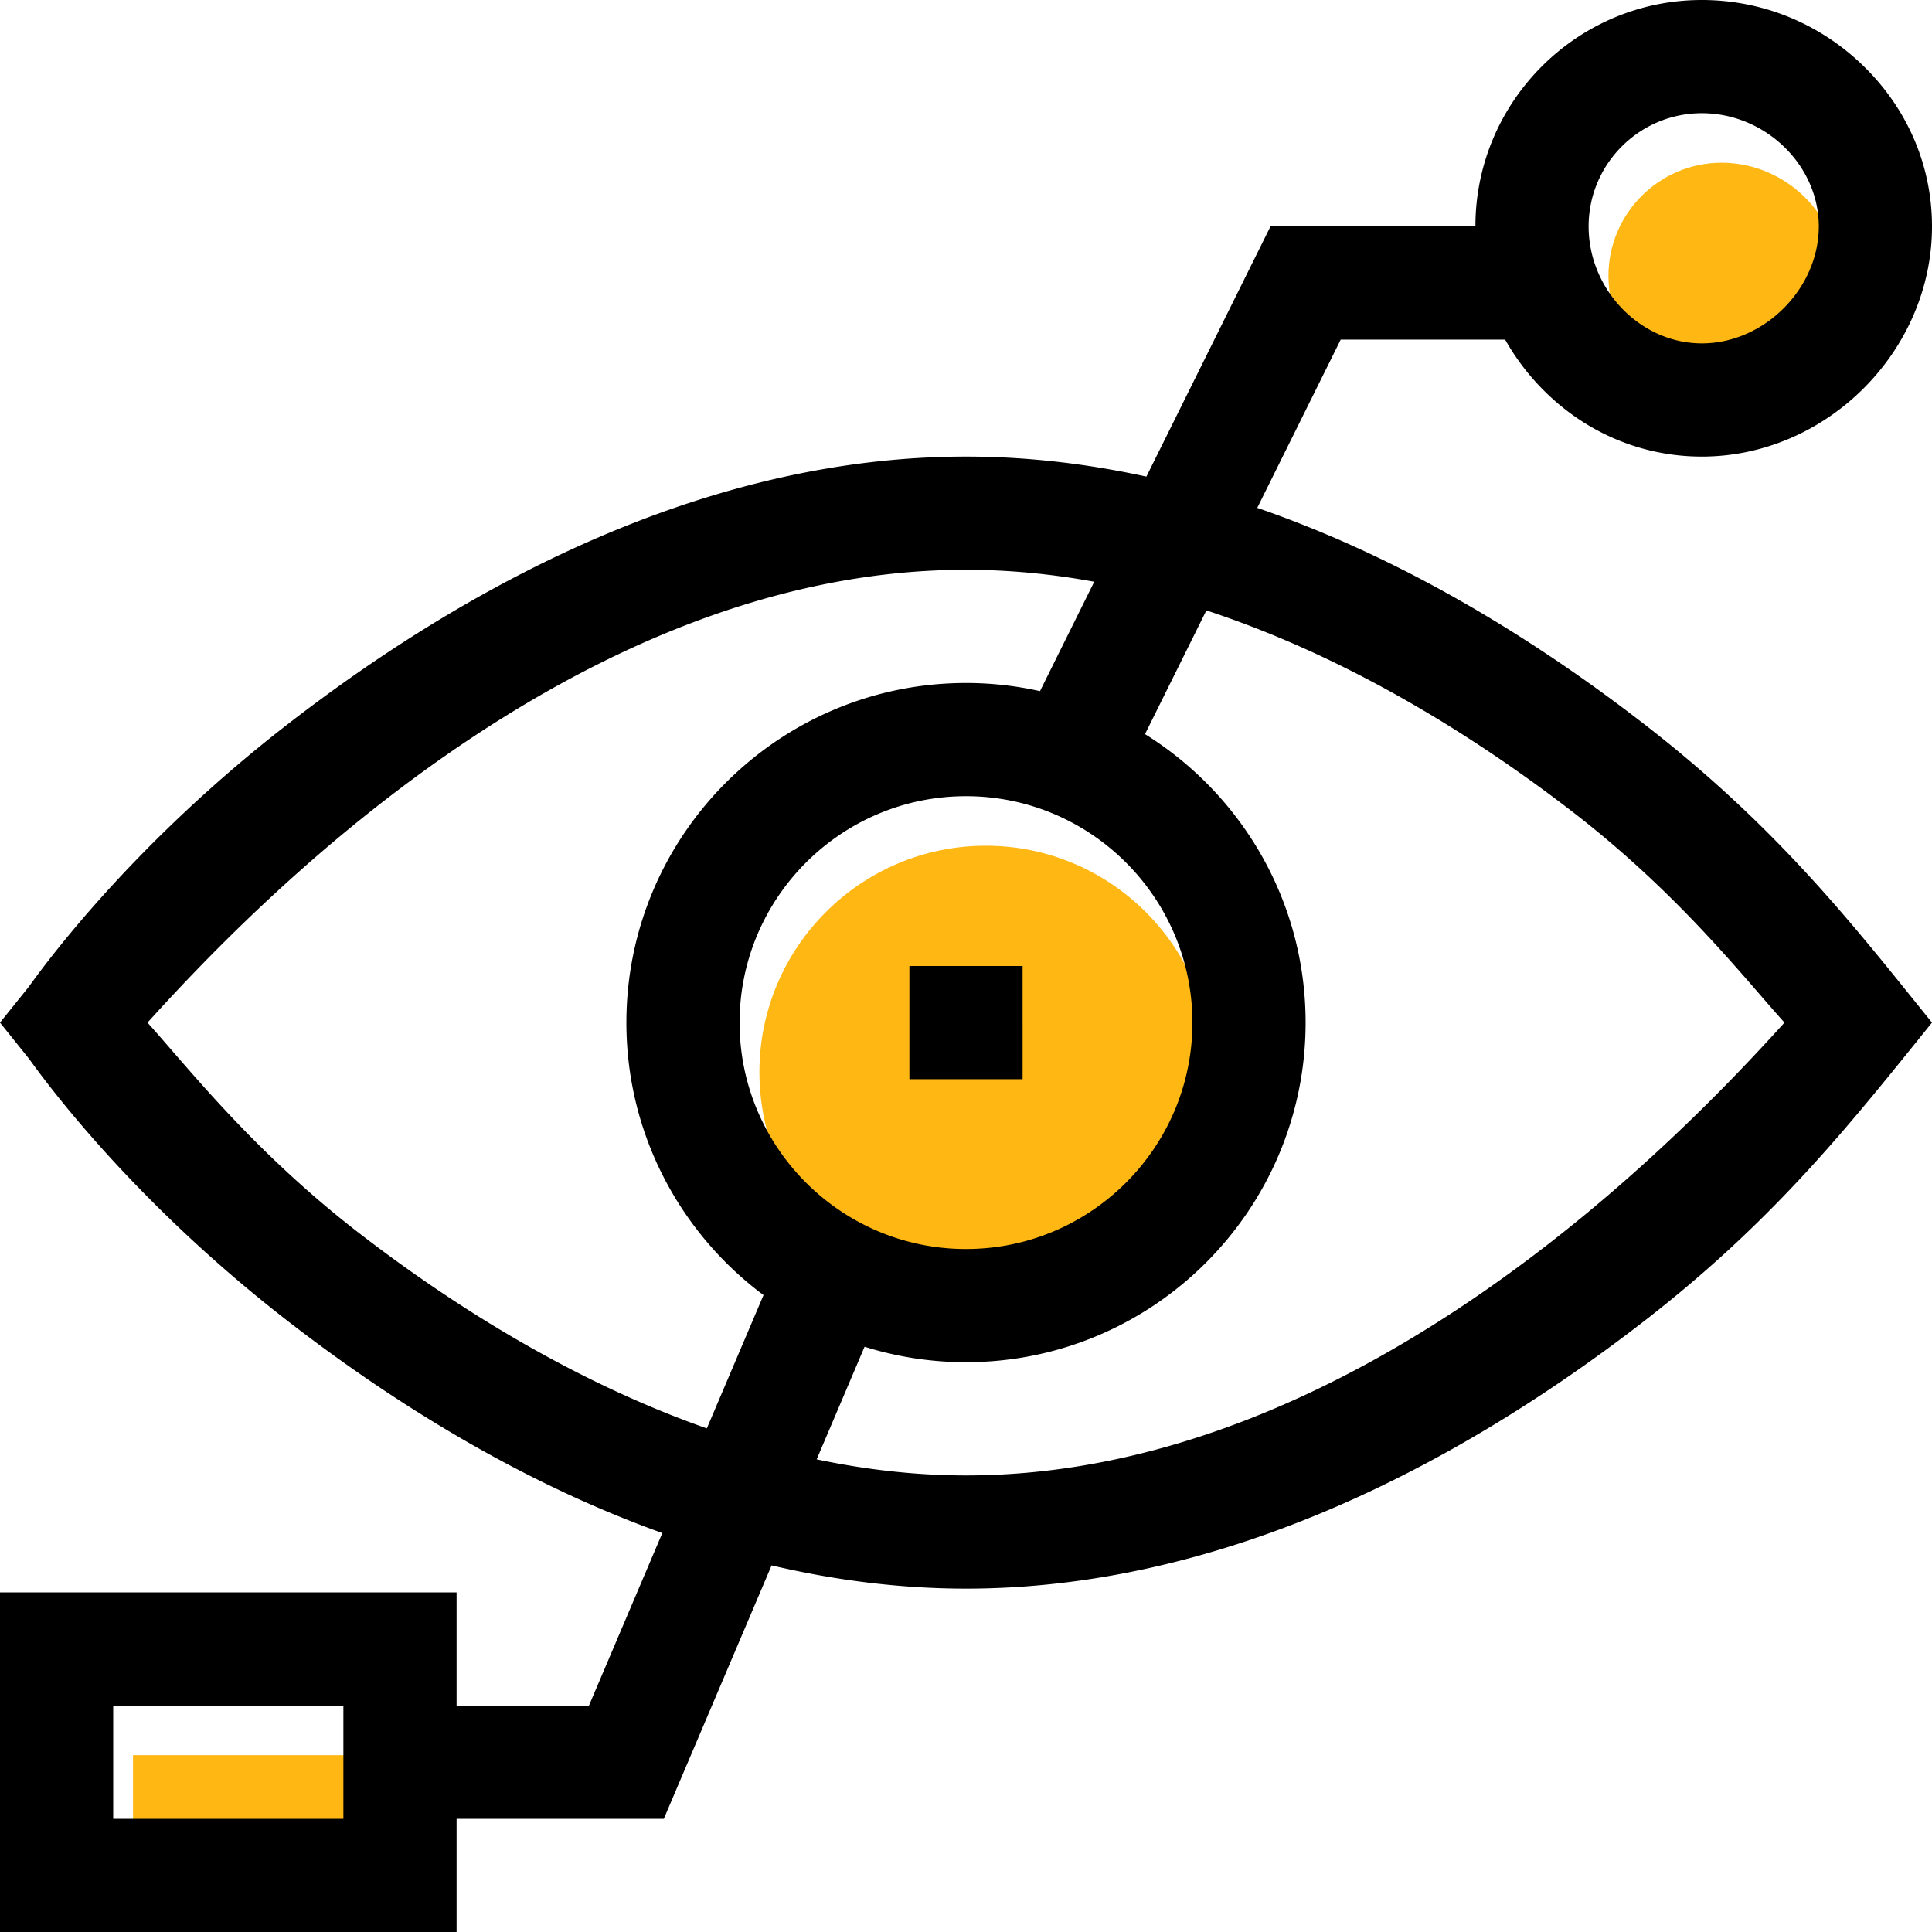 <svg xmlns="http://www.w3.org/2000/svg" width="195" height="195" viewBox="0 0 195 195">
    <g fill="none" fill-rule="evenodd">
        <path fill="#FFB714" d="M122.352 108.213c0 12.6-10.252 22.851-22.852 22.851s-22.852-10.25-22.852-22.851c0-12.6 10.252-22.852 22.852-22.852s22.852 10.252 22.852 22.852zm51.416-91.787c6.4 0 11.806 5.232 11.806 11.426 0 6.29-5.517 11.806-11.806 11.806-6.194 0-11.426-5.406-11.426-11.806 0-6.3 5.125-11.426 11.426-11.426zM13.426 188.574v-11.426h23.232v11.426H13.426z"/>
        <path fill="#000" d="M97.5 57.51c4.394 0 8.719.435 12.944 1.206l-5.476 11.041a34.257 34.257 0 0 0-7.468-.821c-18.9 0-34.277 15.376-34.277 34.277 0 11.249 5.447 21.249 13.841 27.503l-5.722 13.455c-13.795-4.854-25.927-12.65-34.963-19.608-10.803-8.32-17.327-16.736-21.492-21.348 10.255-11.337 43-45.705 82.613-45.705zm22.852 45.703c0 12.6-10.252 22.851-22.852 22.851s-22.852-10.25-22.852-22.851c0-12.6 10.252-22.852 22.852-22.852s22.852 10.252 22.852 22.852zm38.27-21.35c10.802 8.32 17.324 16.735 21.49 21.348-10.254 11.337-42.999 45.705-82.612 45.705-5.134 0-10.173-.593-15.07-1.624l4.833-11.363A34.167 34.167 0 0 0 97.5 137.49c18.9 0 34.277-15.377 34.277-34.277 0-12.274-6.486-23.06-16.209-29.116l6.194-12.487c14.58 4.787 27.411 12.978 36.86 20.253zm13.146-70.437c6.4 0 11.806 5.232 11.806 11.426 0 6.29-5.517 11.806-11.806 11.806-6.194 0-11.426-5.406-11.426-11.806 0-6.3 5.125-11.426 11.426-11.426zM11.426 183.574h23.232v-11.426H11.426v11.426zm17.757-50.132c11.352 8.771 24.105 16.427 37.668 21.29l-7.407 17.416h-13.36v-11.425H0V195h46.084v-11.426h20.917l10.877-25.576c6.63 1.554 13.188 2.344 19.622 2.344 25.05 0 48.727-11.764 68.317-26.9 13.422-10.37 21.092-20.211 29.183-30.23-7.837-9.703-15.472-19.635-29.183-30.228-11.698-9.039-24.834-16.87-38.92-21.724l8.424-16.983h16.595a23.67 23.67 0 0 0 3.633 4.862c4.345 4.479 10.105 6.945 16.219 6.945 12.593 0 23.232-10.64 23.232-23.232 0-6.114-2.467-11.874-6.945-16.22C183.647 2.357 177.862 0 171.768 0c-12.6 0-22.852 10.251-22.852 22.852h-20.682l-12.527 25.254c-6.149-1.341-12.231-2.022-18.207-2.022-25.05 0-48.727 11.764-68.317 26.9C12.205 86.102 3.313 99.09 2.874 99.635L0 103.213l2.874 3.578c.44.546 9.331 13.533 26.309 26.65zm62.604-24.516h11.426V97.5H91.787v11.426z"/>
    </g>
</svg>
